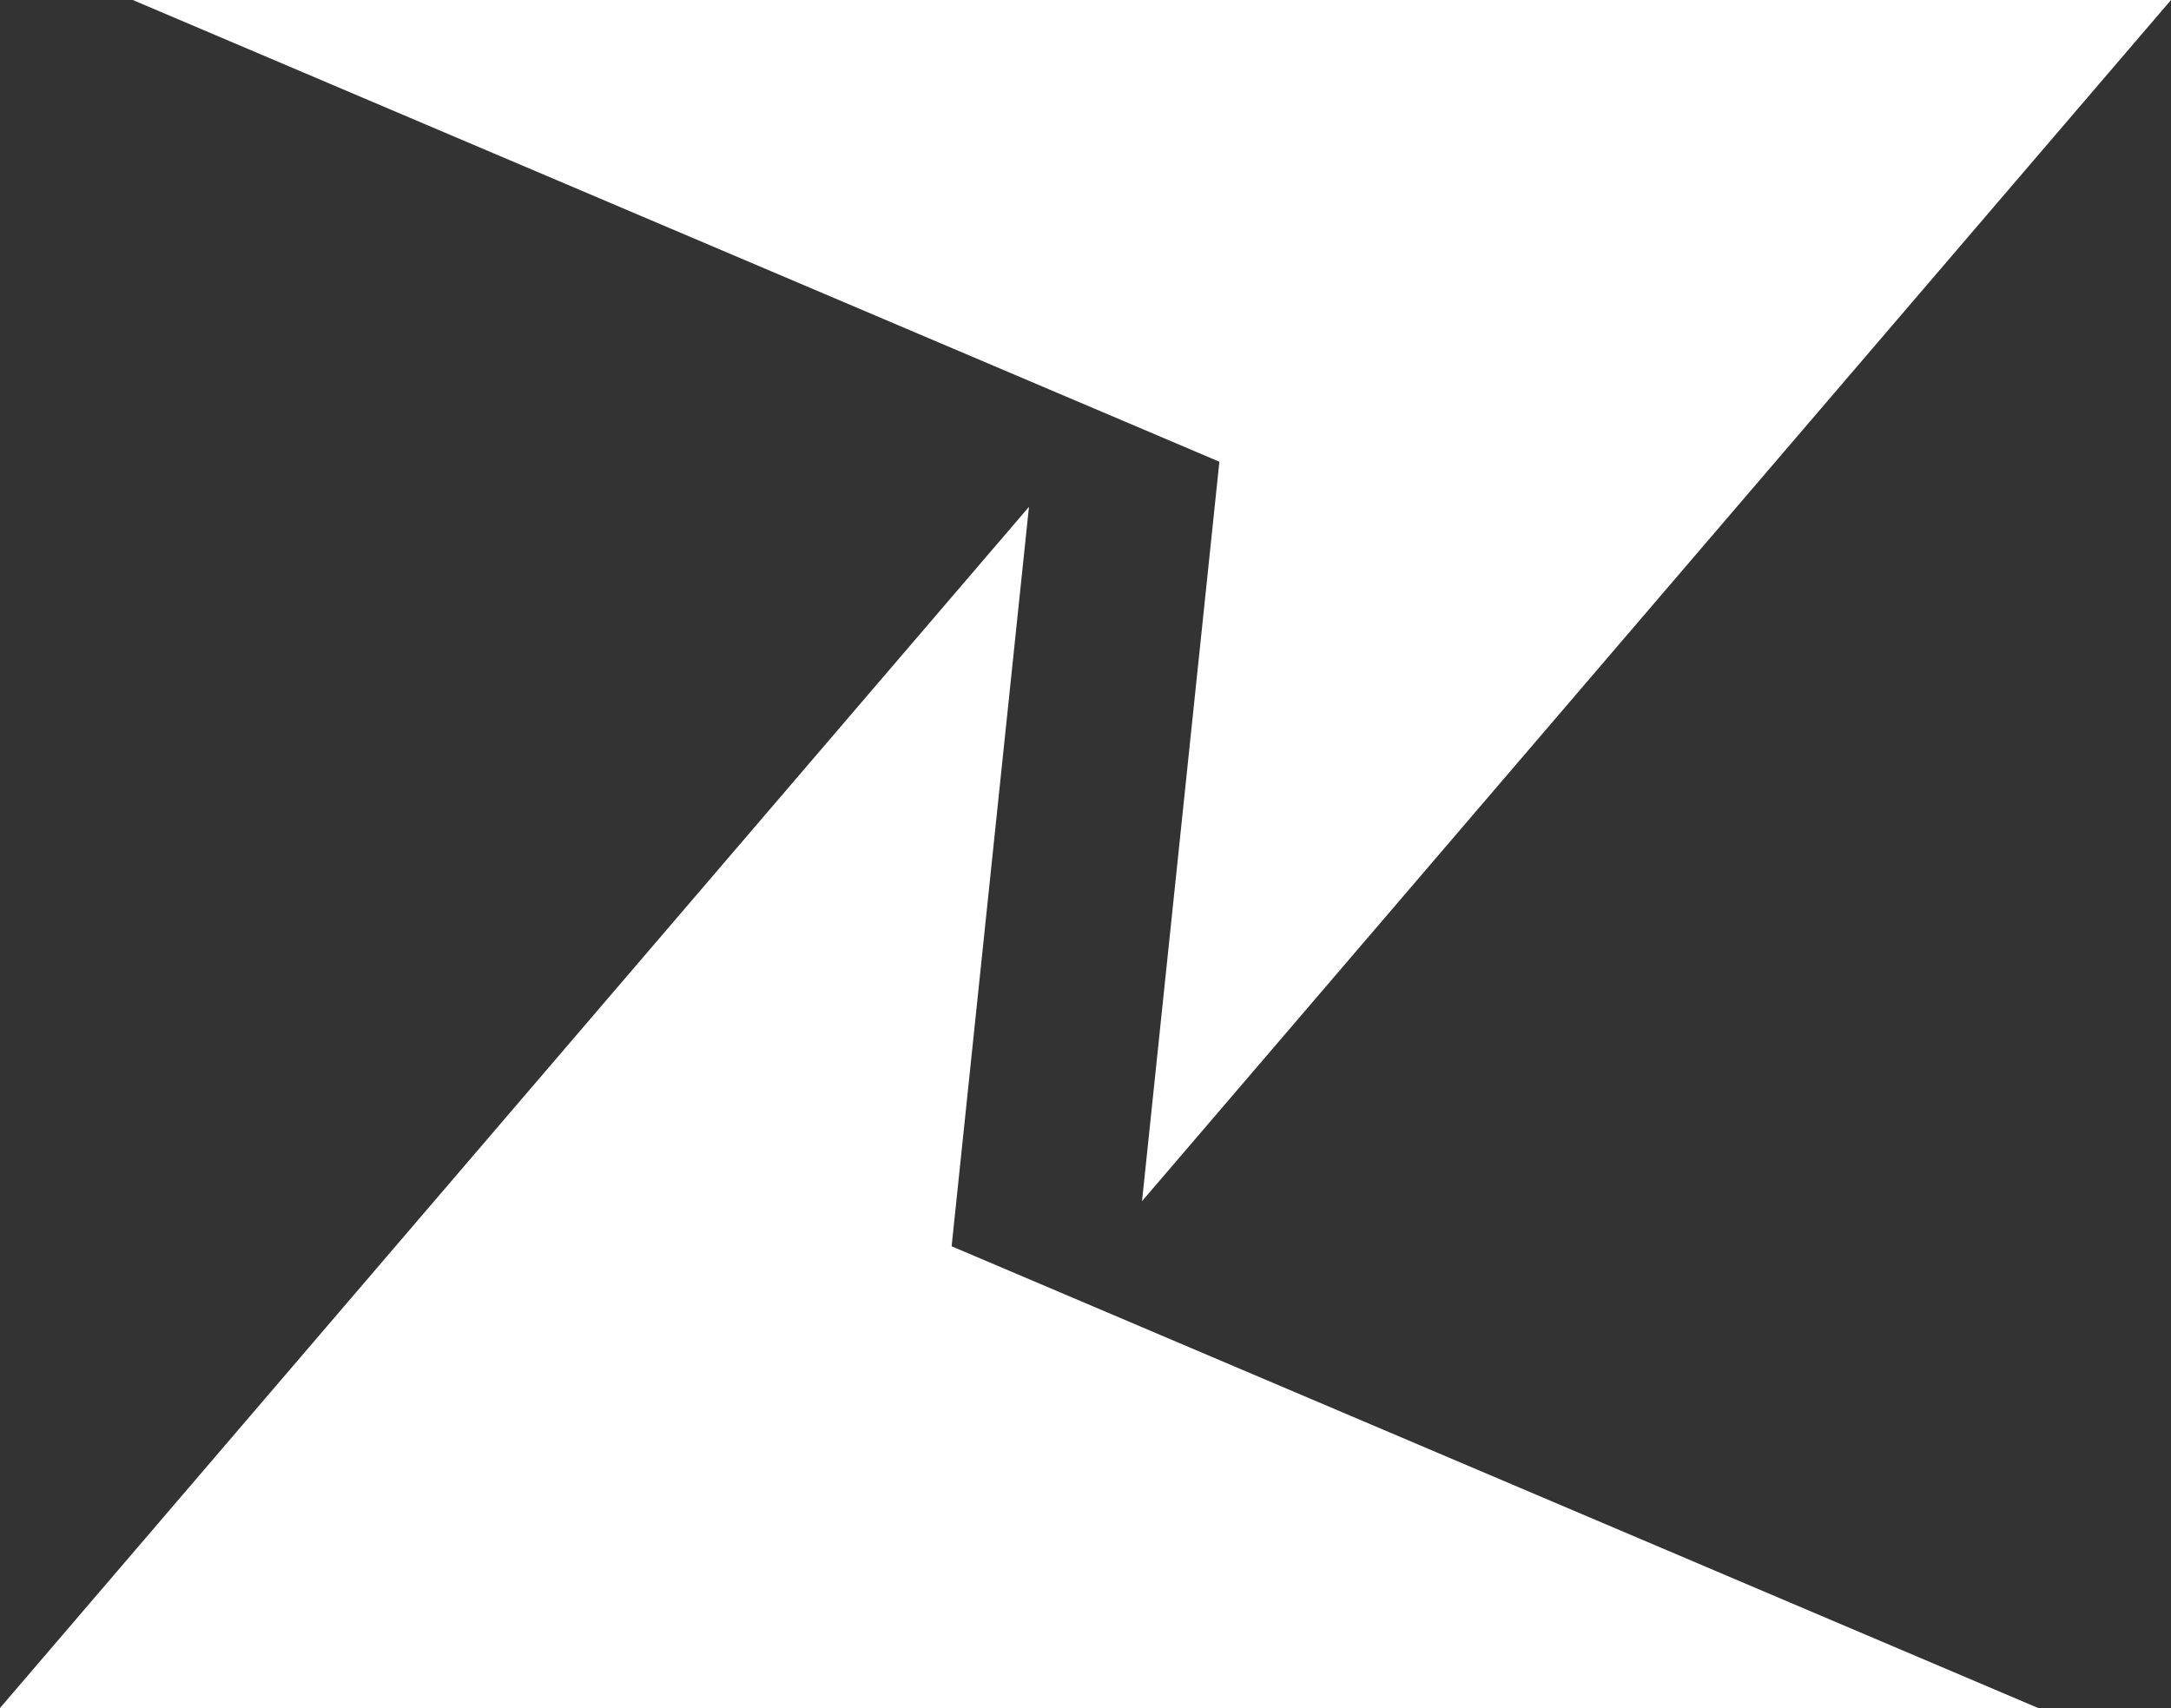 <?xml version="1.0" encoding="utf-8"?>
<!-- Generator: Adobe Illustrator 27.2.0, SVG Export Plug-In . SVG Version: 6.00 Build 0)  -->
<svg version="1.1" id="Layer_1" xmlns="http://www.w3.org/2000/svg" xmlns:xlink="http://www.w3.org/1999/xlink" x="0px" y="0px"
	 viewBox="0 0 336.82 265.01" style="enable-background:new 0 0 336.82 265.01;" xml:space="preserve">
<rect x="0" y="0" width="336.82" height="265.01" fill="#333333" stroke="none"/>
<style type="text/css">
	.st0{fill:#FFFFFF;}
	.st1{fill:#141414;}
</style>
<g>
	<g>
		<polygon class="st0" points="20.6,0 336.82,0 177.18,186.37 189.18,71.64 		"/>
	</g>
	<g>
		<polygon class="st0" points="316.21,265.01 0,265.01 159.64,78.64 147.64,193.37 		"/>
	</g>
</g>
</svg>
